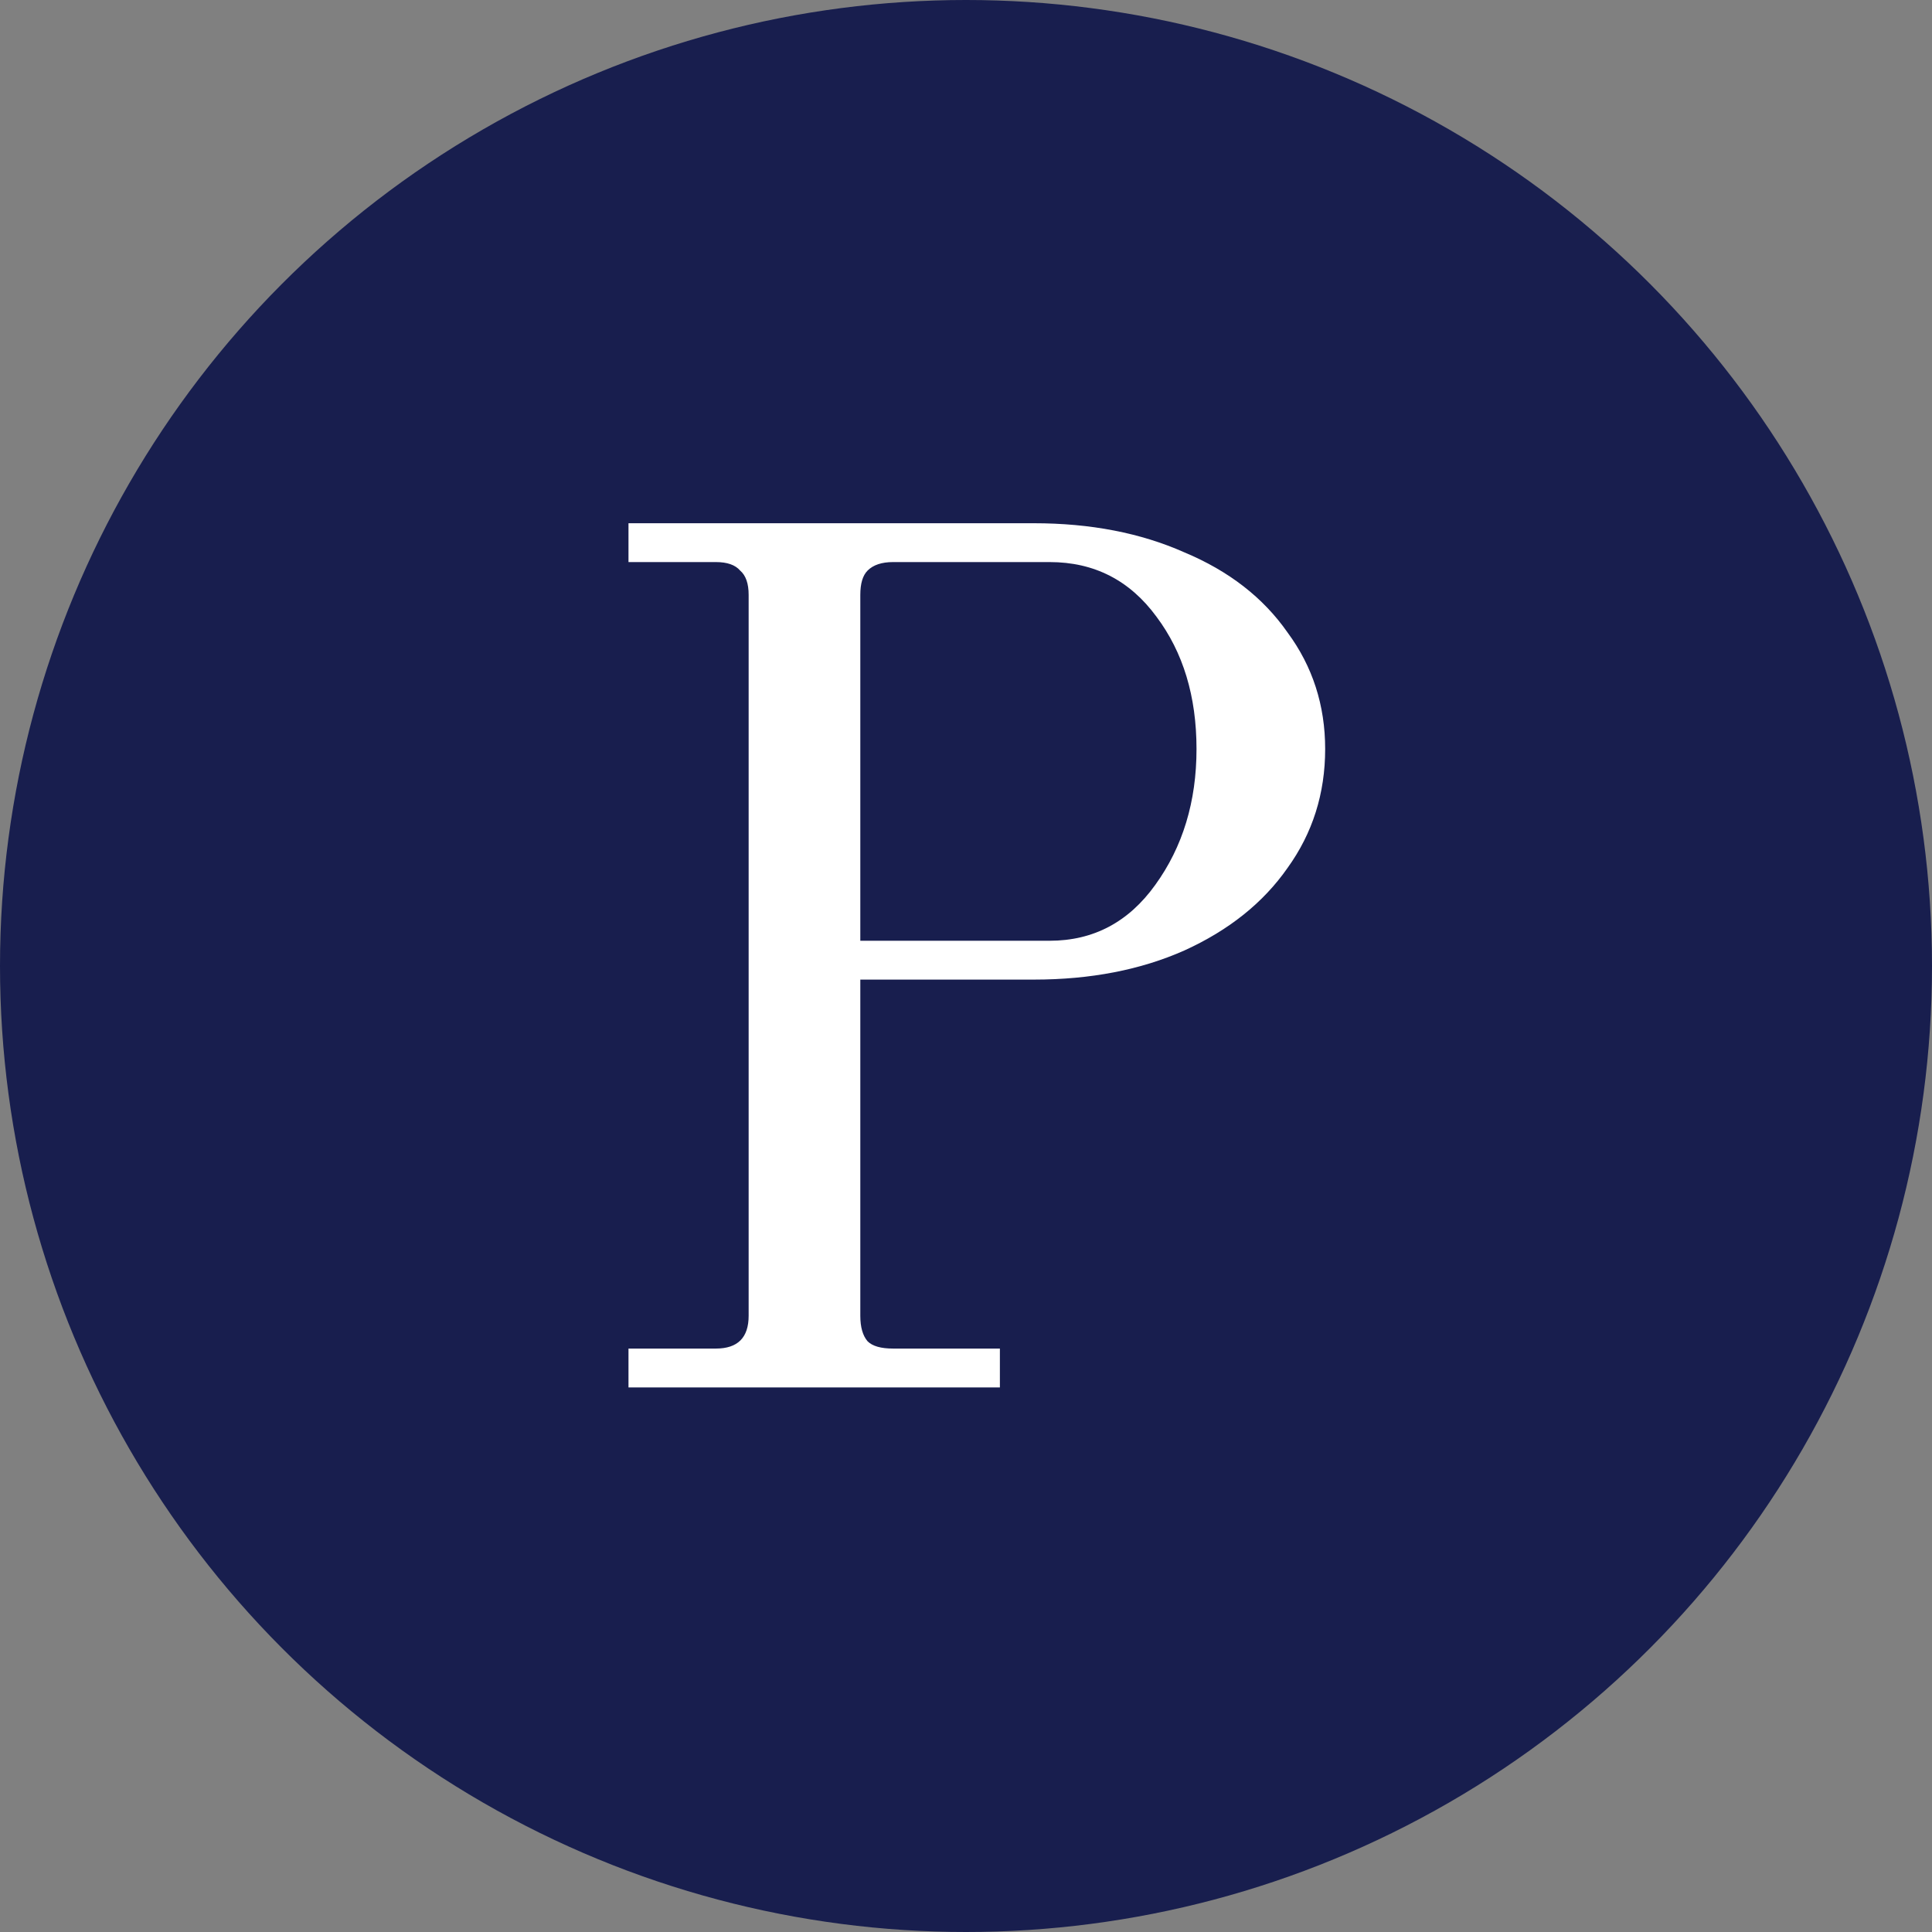 <svg xmlns="http://www.w3.org/2000/svg" width="447" height="447" viewBox="0 0 447 447" fill="none"><rect x="0" y="0" width="447" height="447" fill="#808080" stroke="none"/><circle cx="223.5" cy="223.5" r="223.5" fill="#181E4E"></circle><path d="M145.411 312.014H165.629C170.684 312.014 173.211 309.487 173.211 304.432V137.627C173.211 135.006 172.556 133.134 171.246 132.011C170.122 130.7 168.25 130.045 165.629 130.045H145.411V121.059H239.203C252.308 121.059 263.915 123.305 274.025 127.798C284.321 132.104 292.278 138.282 297.894 146.332C303.697 154.195 306.599 163.181 306.599 173.291C306.599 183.587 303.697 192.761 297.894 200.811C292.278 208.861 284.321 215.226 274.025 219.906C263.915 224.399 252.308 226.646 239.203 226.646H199.047V304.432C199.047 307.053 199.608 309.019 200.731 310.329C201.855 311.452 203.82 312.014 206.629 312.014H231.34V321H145.411V312.014ZM242.854 217.66C252.963 217.66 261.107 213.354 267.285 204.742C273.65 195.943 276.833 185.459 276.833 173.291C276.833 161.122 273.744 150.919 267.566 142.682C261.388 134.257 253.15 130.045 242.854 130.045H206.629C204.008 130.045 202.042 130.7 200.731 132.011C199.608 133.134 199.047 135.006 199.047 137.627V217.66H242.854Z" fill="white"></path></svg>